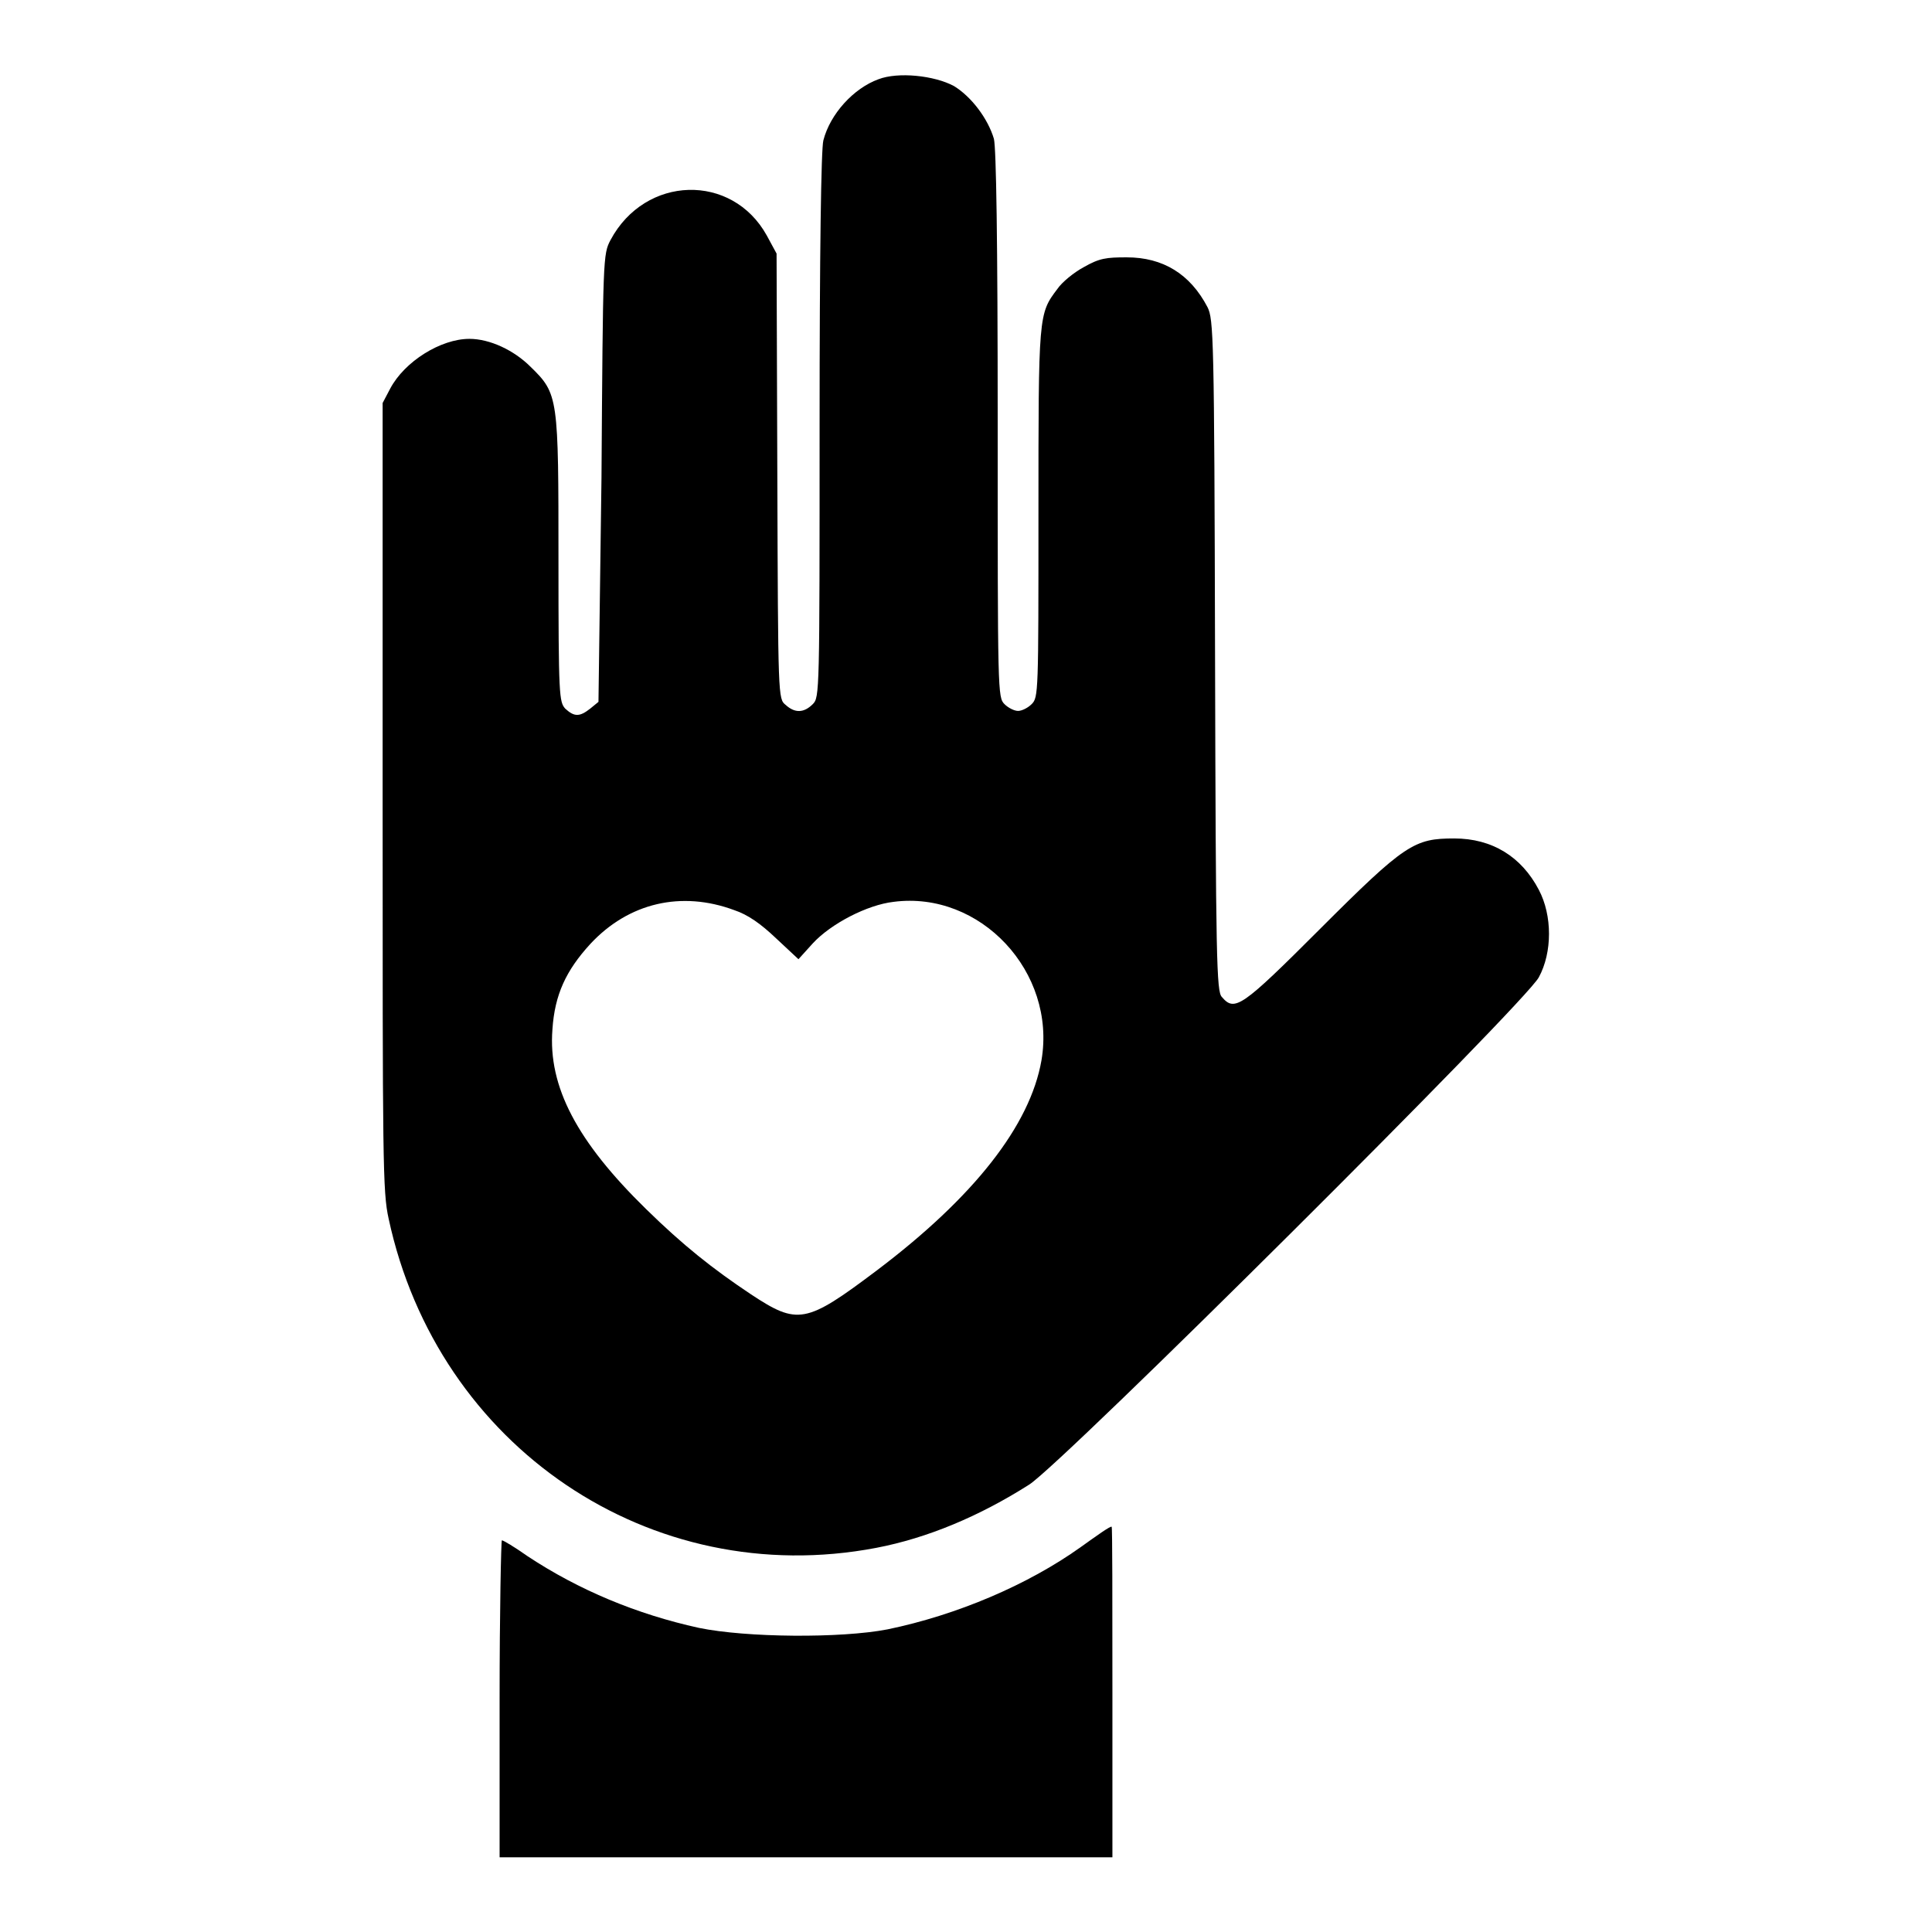 <?xml version="1.0" encoding="utf-8"?>
<!-- Svg Vector Icons : http://www.onlinewebfonts.com/icon -->
<!DOCTYPE svg PUBLIC "-//W3C//DTD SVG 1.1//EN" "http://www.w3.org/Graphics/SVG/1.1/DTD/svg11.dtd">
<svg version="1.1" xmlns="http://www.w3.org/2000/svg" xmlns:xlink="http://www.w3.org/1999/xlink" x="0px" y="0px" viewBox="0 0 256 256" enable-background="new 0 0 256 256" xml:space="preserve">
<g><g><g><path fill="#000000" d="M116.4,10.5c-3.3,1.2-6.4,4.6-7.3,8.1c-0.3,1.1-0.5,15-0.5,37.7c0,35.5,0,36.1-0.9,37c-1.2,1.2-2.4,1.2-3.6,0.1c-1-0.8-1-0.9-1.1-30.3l-0.1-29.5l-1.3-2.4c-4.6-8.3-16.1-8-20.7,0.6c-1,1.9-1,2.2-1.2,31.5L79.3,93l-1.1,0.9c-1.4,1.1-2.1,1.1-3.3,0C74.1,93,74,92.3,74,74.3c0-21.7,0-22.1-3.7-25.7c-2.2-2.2-5.4-3.7-8.1-3.7c-3.8,0-8.6,3-10.5,6.6l-1,1.9v52.1c0,48.6,0,52.4,0.8,56c6.5,30.2,34.7,49.3,64.6,43.6c6.8-1.3,13.7-4.2,20.3-8.4c4.6-3,65.7-63.8,67.5-67.2c1.8-3.3,1.8-8.2,0-11.6c-2.3-4.4-6.2-6.8-11.2-6.8c-5.3,0-6.5,0.7-17.8,12c-10.4,10.4-11.3,11-13,9c-0.7-0.7-0.8-4.9-0.9-45.3c-0.1-42.3-0.2-44.5-1-46.1c-2.3-4.4-5.9-6.6-10.7-6.6c-2.7,0-3.6,0.1-5.7,1.3c-1.3,0.7-2.9,2-3.5,2.9c-2.5,3.3-2.5,3.4-2.5,29.7c0,23.8,0,24.4-0.9,25.3c-0.5,0.5-1.3,0.9-1.8,0.9c-0.5,0-1.3-0.4-1.8-0.9c-0.9-0.9-0.9-1.5-0.9-37c0-24.9-0.2-36.6-0.5-37.9c-0.8-2.7-3-5.6-5.3-7C123.8,10,119,9.5,116.4,10.5z M97.3,120.6c1.8,0.6,3.5,1.8,5.5,3.7l3,2.8l1.9-2.1c2.4-2.6,7.2-5.1,10.7-5.5c11.5-1.5,21.6,9.3,19.6,21c-1.5,8.6-8.9,18.1-21.9,27.9c-9.3,7-10.4,7.2-16.6,3.1c-5.1-3.4-9-6.5-13.9-11.3c-9.1-8.9-13-16.2-12.4-23.8c0.3-4.6,1.8-7.8,5-11.3C83.3,119.6,90.3,118,97.3,120.6z"/><path fill="#000000" d="M143.2,205c-7,5-16.4,9-25.6,10.9c-6.2,1.2-18.7,1.1-25-0.2c-8.2-1.8-15.9-5-22.7-9.5c-1.7-1.2-3.2-2.1-3.4-2.1c-0.1,0-0.3,9.5-0.3,21v21h40.6h40.6v-21.9c0-12,0-21.9-0.1-21.9C147.1,202.2,145.3,203.5,143.2,205z"/></g></g></g>
</svg>